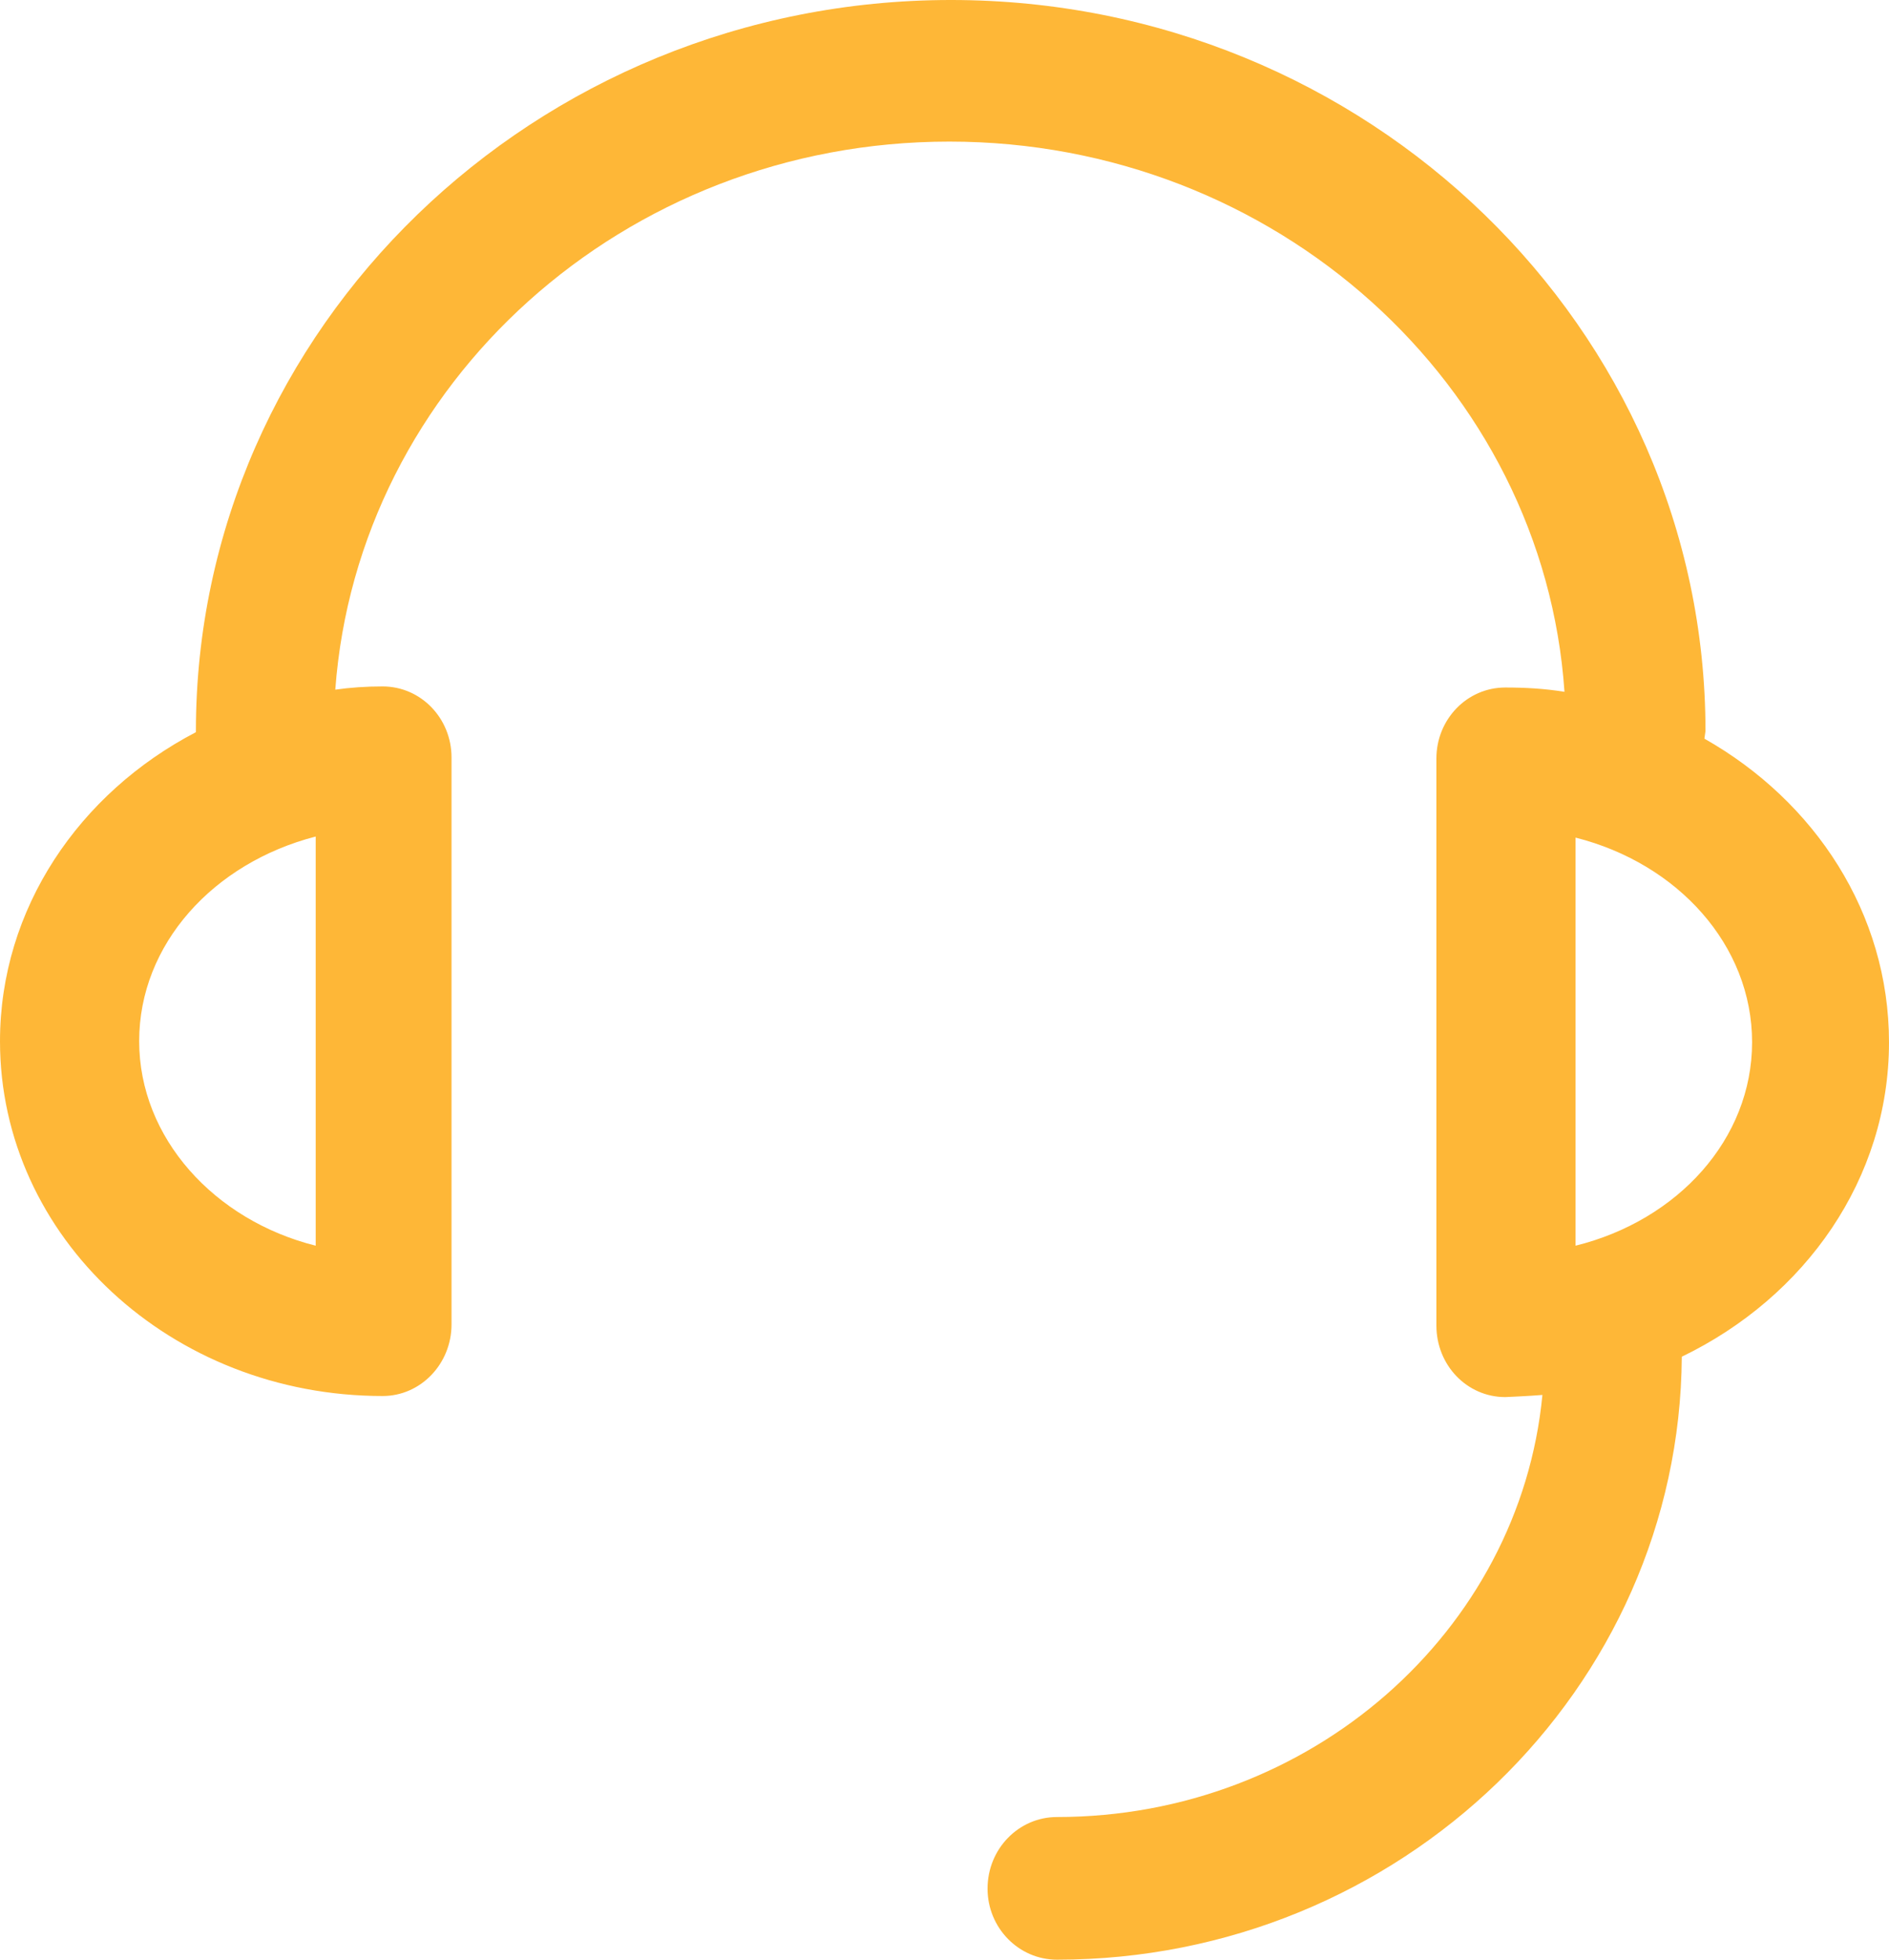 <svg xmlns="http://www.w3.org/2000/svg" xmlns:xlink="http://www.w3.org/1999/xlink" width="35.1" height="36.4" viewBox="0 0 35.1 36.4" fill="none"><path id="形状" fill-rule="evenodd" style="fill:#FEB737" opacity="1" d="M31.69,13.58l-0.02,0.14c2.05,1.16 3.43,3.24 3.43,5.64c0,2.53 -1.55,4.73 -3.85,5.84c-0.04,6.17 -5.23,11.2 -11.61,11.2c-0.71,0 -1.29,-0.59 -1.29,-1.32c0,-0.74 0.58,-1.33 1.29,-1.33c4.71,0 8.6,-3.45 9.02,-7.84c-0.23,0.02 -0.69,0.04 -0.69,0.04c-0.71,0 -1.28,-0.59 -1.28,-1.33v-10.53c0,-0.73 0.57,-1.32 1.28,-1.32c0.37,0 0.73,0.02 1.1,0.08c-0.39,-5.7 -5.37,-10.22 -11.43,-10.22c-6.05,0 -10.99,4.5 -11.41,10.18c0.28,-0.04 0.57,-0.06 0.88,-0.06c0.71,0 1.28,0.59 1.28,1.32v10.53c0,0.73 -0.57,1.33 -1.28,1.33c-3.93,0 -7.11,-2.95 -7.11,-6.59c0,-2.46 1.47,-4.61 3.64,-5.74v-0.02c0,-7.48 6.3,-13.58 14.03,-13.58c7.74,0 14.02,6.1 14.02,13.58zM5.866,15.538c-1.9,0.49 -3.28,2 -3.28,3.8c0,1.8 1.4,3.33 3.28,3.8zM29.276,23.138c1.9,-0.47 3.28,-1.98 3.28,-3.78c0,-1.8 -1.38,-3.32 -3.28,-3.8z"></path></svg>